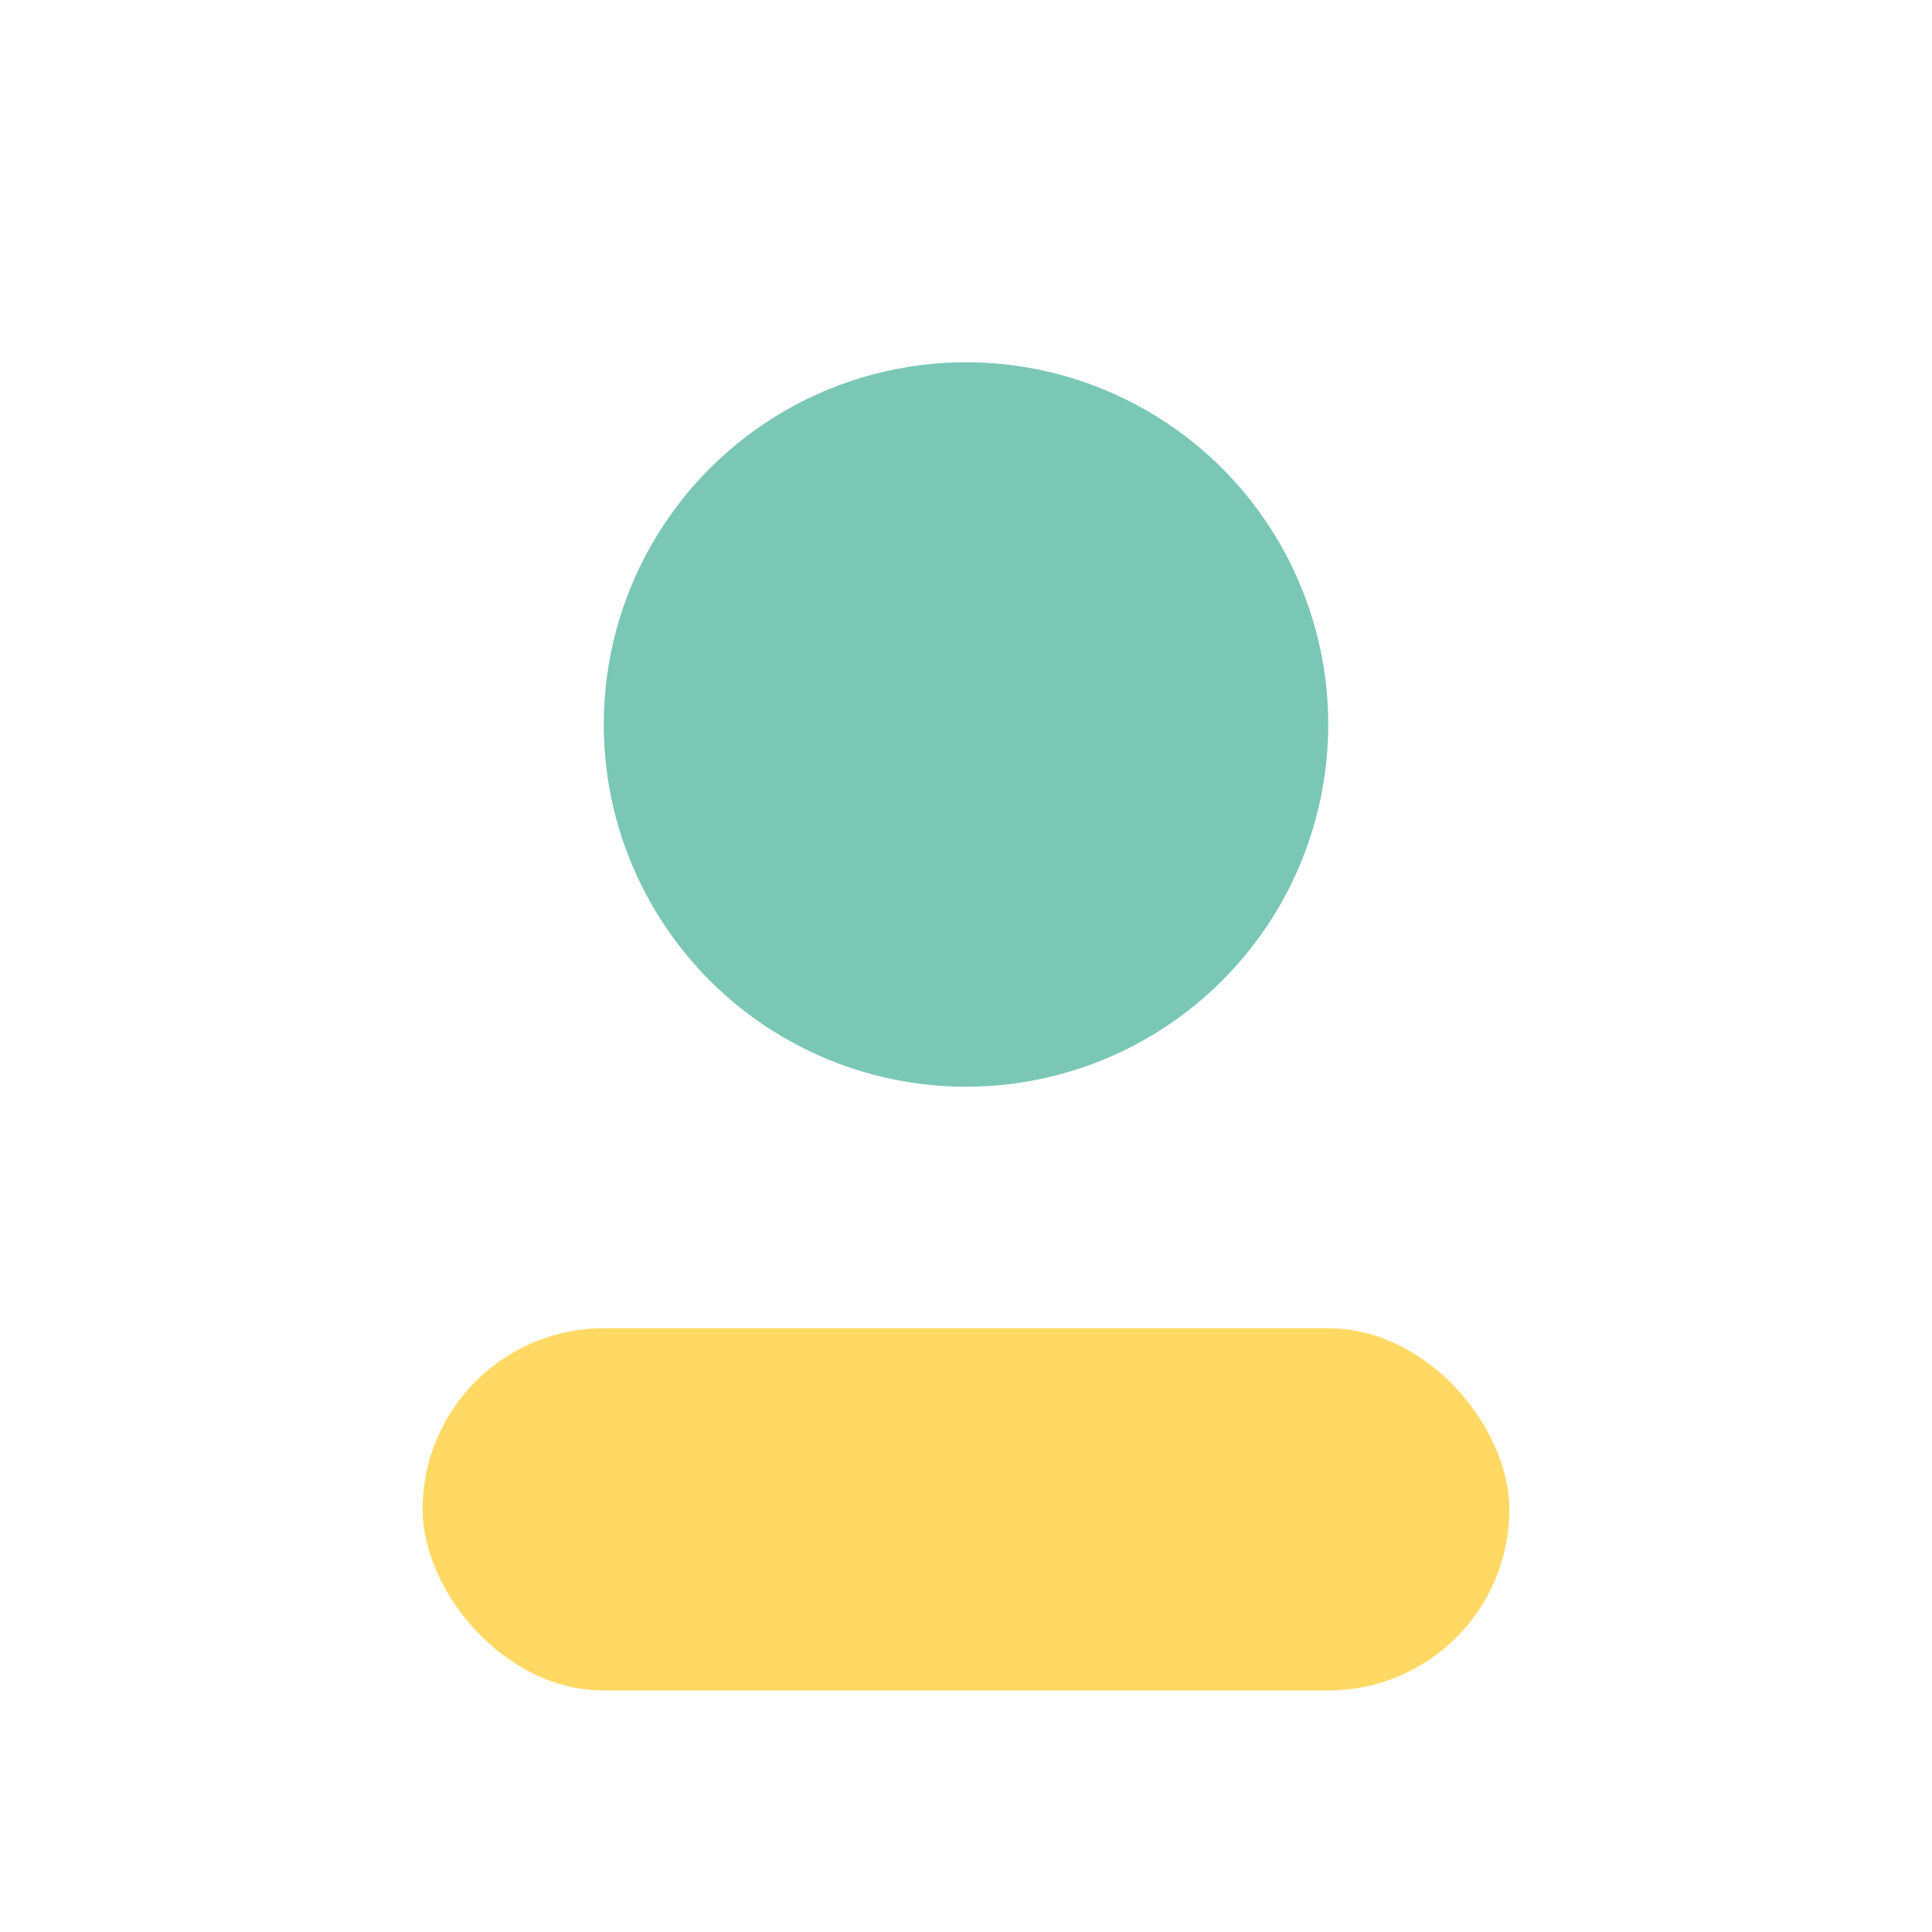 <?xml version="1.0" encoding="UTF-8"?>
<svg xmlns="http://www.w3.org/2000/svg" width="32" height="32" viewBox="0 0 32 32"><circle cx="16" cy="12" r="6" fill="#7BC7B5"/><rect x="7" y="22" width="18" height="6" rx="3" fill="#FFD964"/></svg>